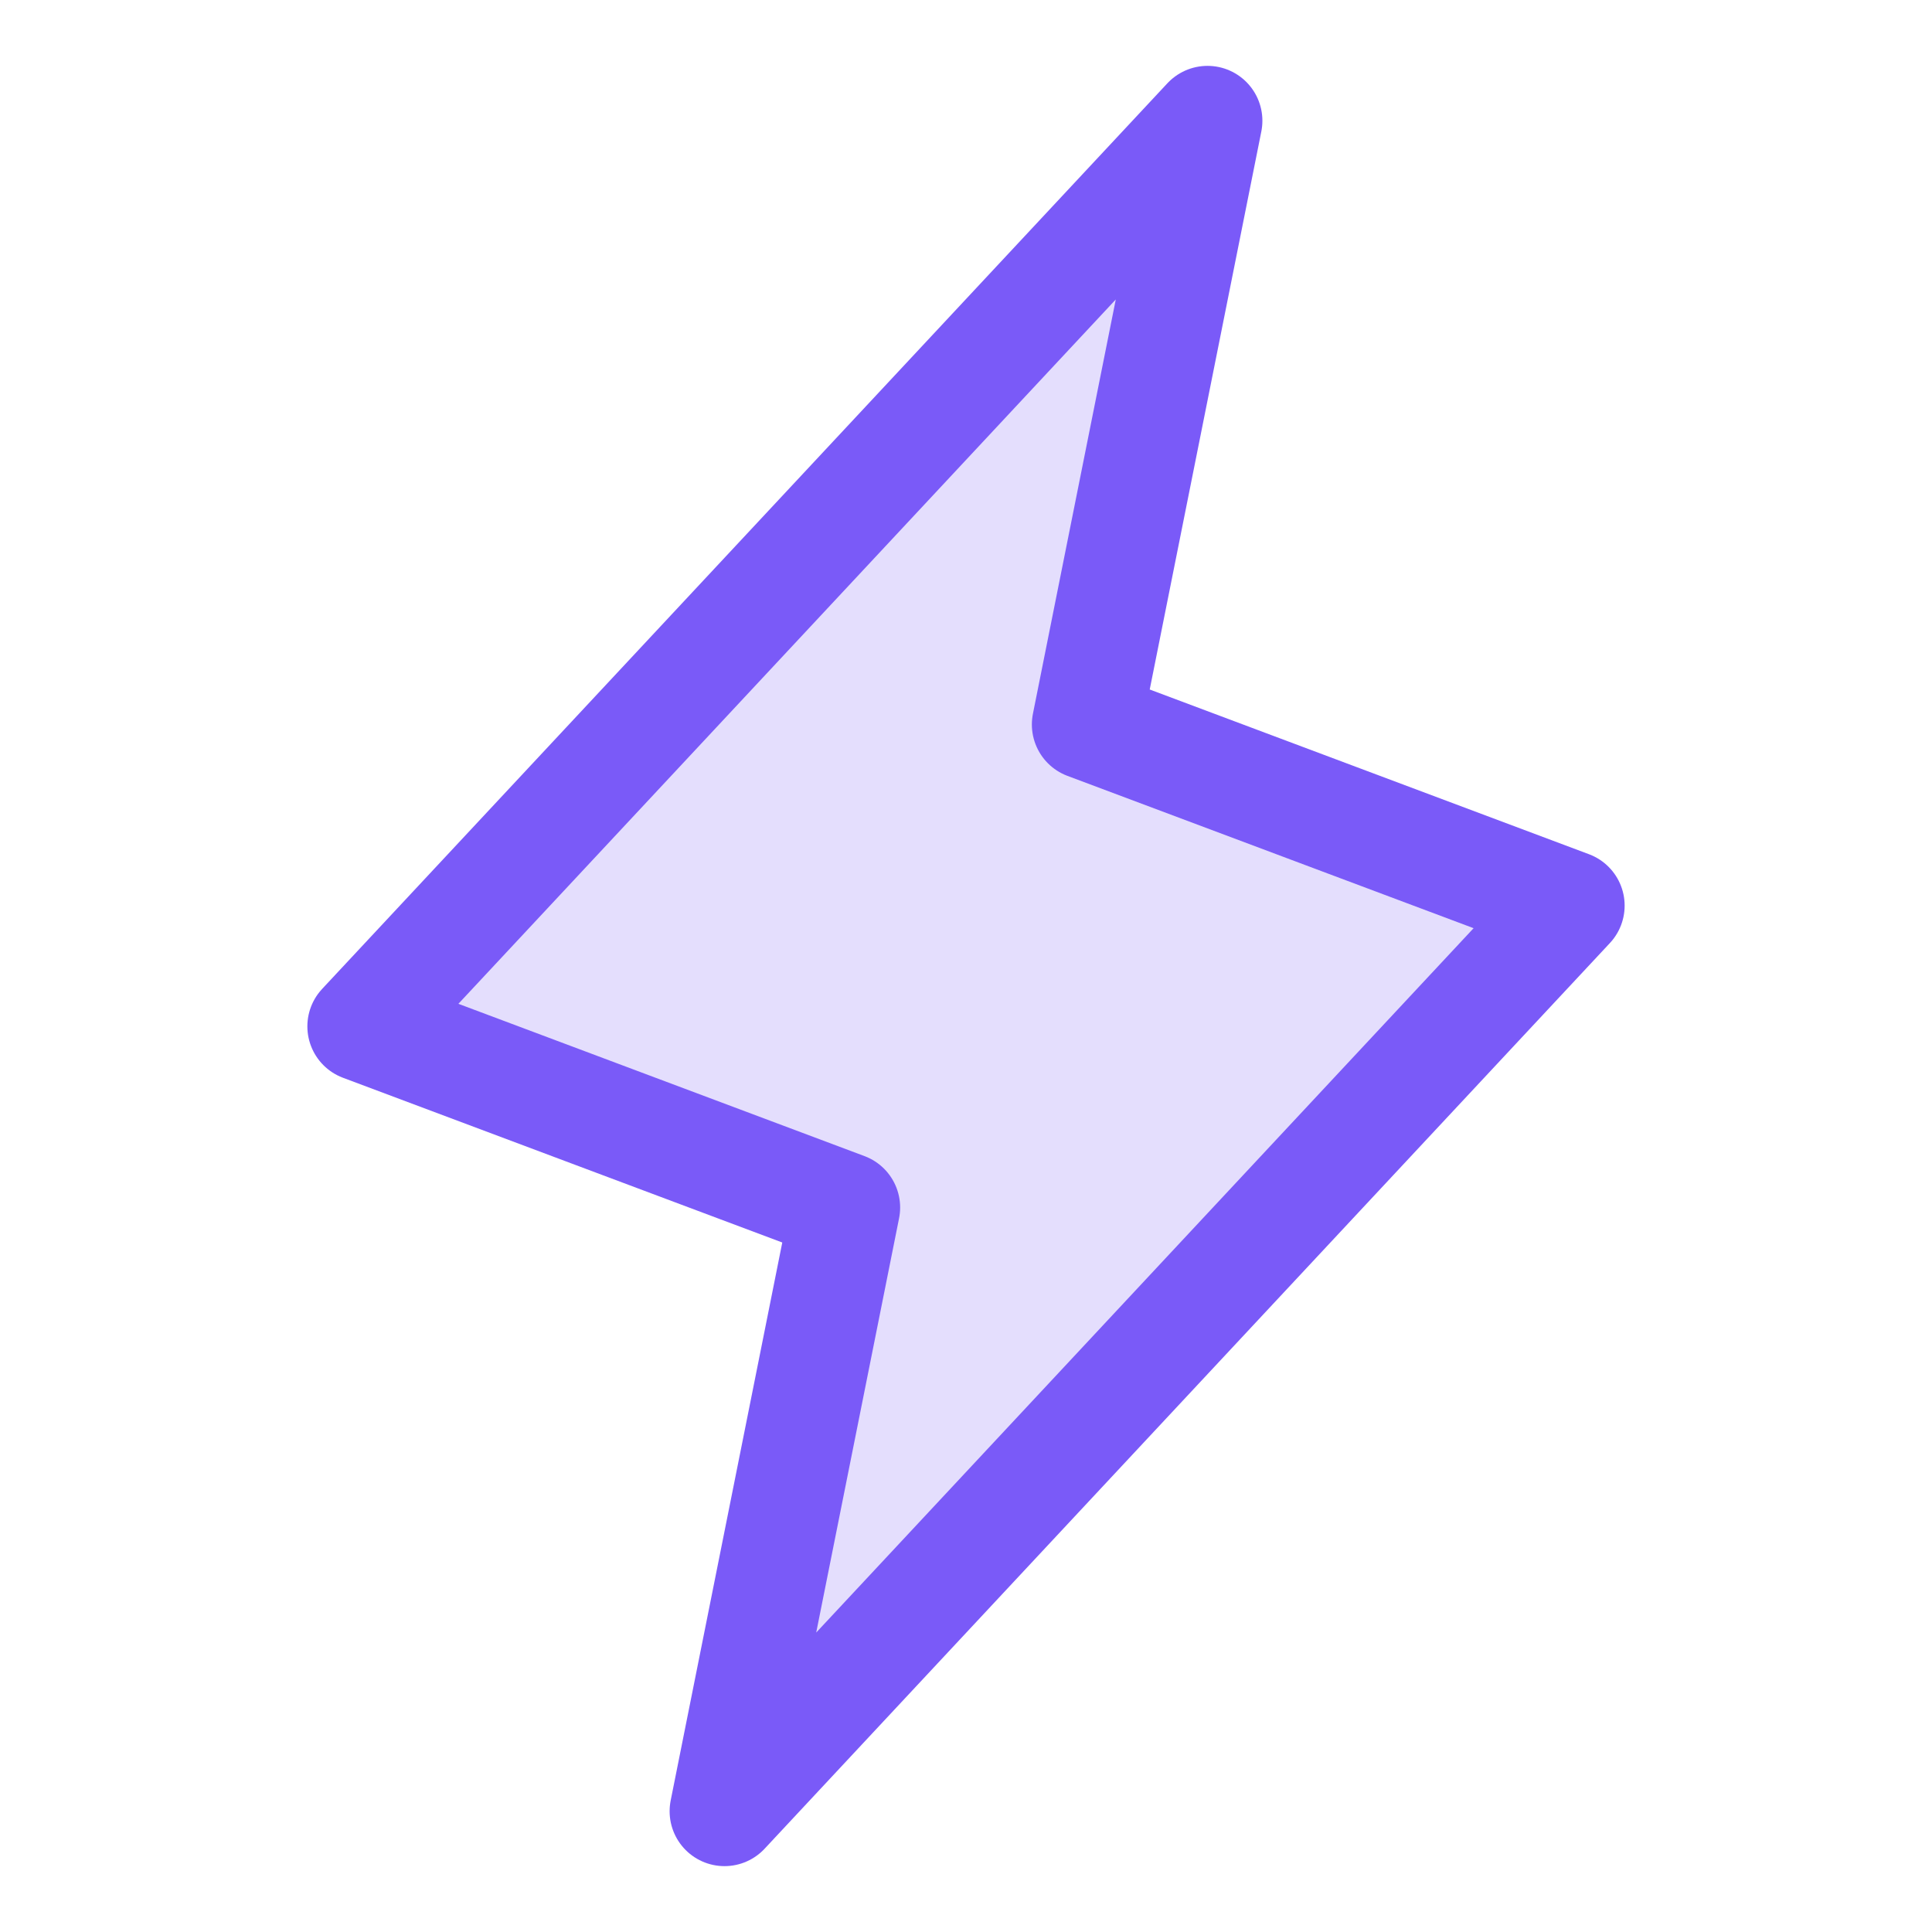 <svg width="44" height="44" viewBox="0 0 44 44" fill="none" xmlns="http://www.w3.org/2000/svg">
<g clip-path="url(#clip0_131_1119)">
<path opacity="0.2" d="M16.5 41.25L19.25 27.5L8.25 23.375L27.5 2.75L24.75 16.5L35.75 20.625L16.5 41.25Z" fill="#7A5AF8"/>
<path d="M16.5 41.25L19.25 27.5L8.25 23.375L27.5 2.75L24.75 16.5L35.75 20.625L16.5 41.25Z" stroke="#7A5AF8" stroke-width="2.5" stroke-linecap="round" stroke-linejoin="round"/>
</g>
<defs>
<clipPath id="clip0_131_1119">
<rect width="44" height="44" fill="white"/>
</clipPath>
</defs>
</svg>
